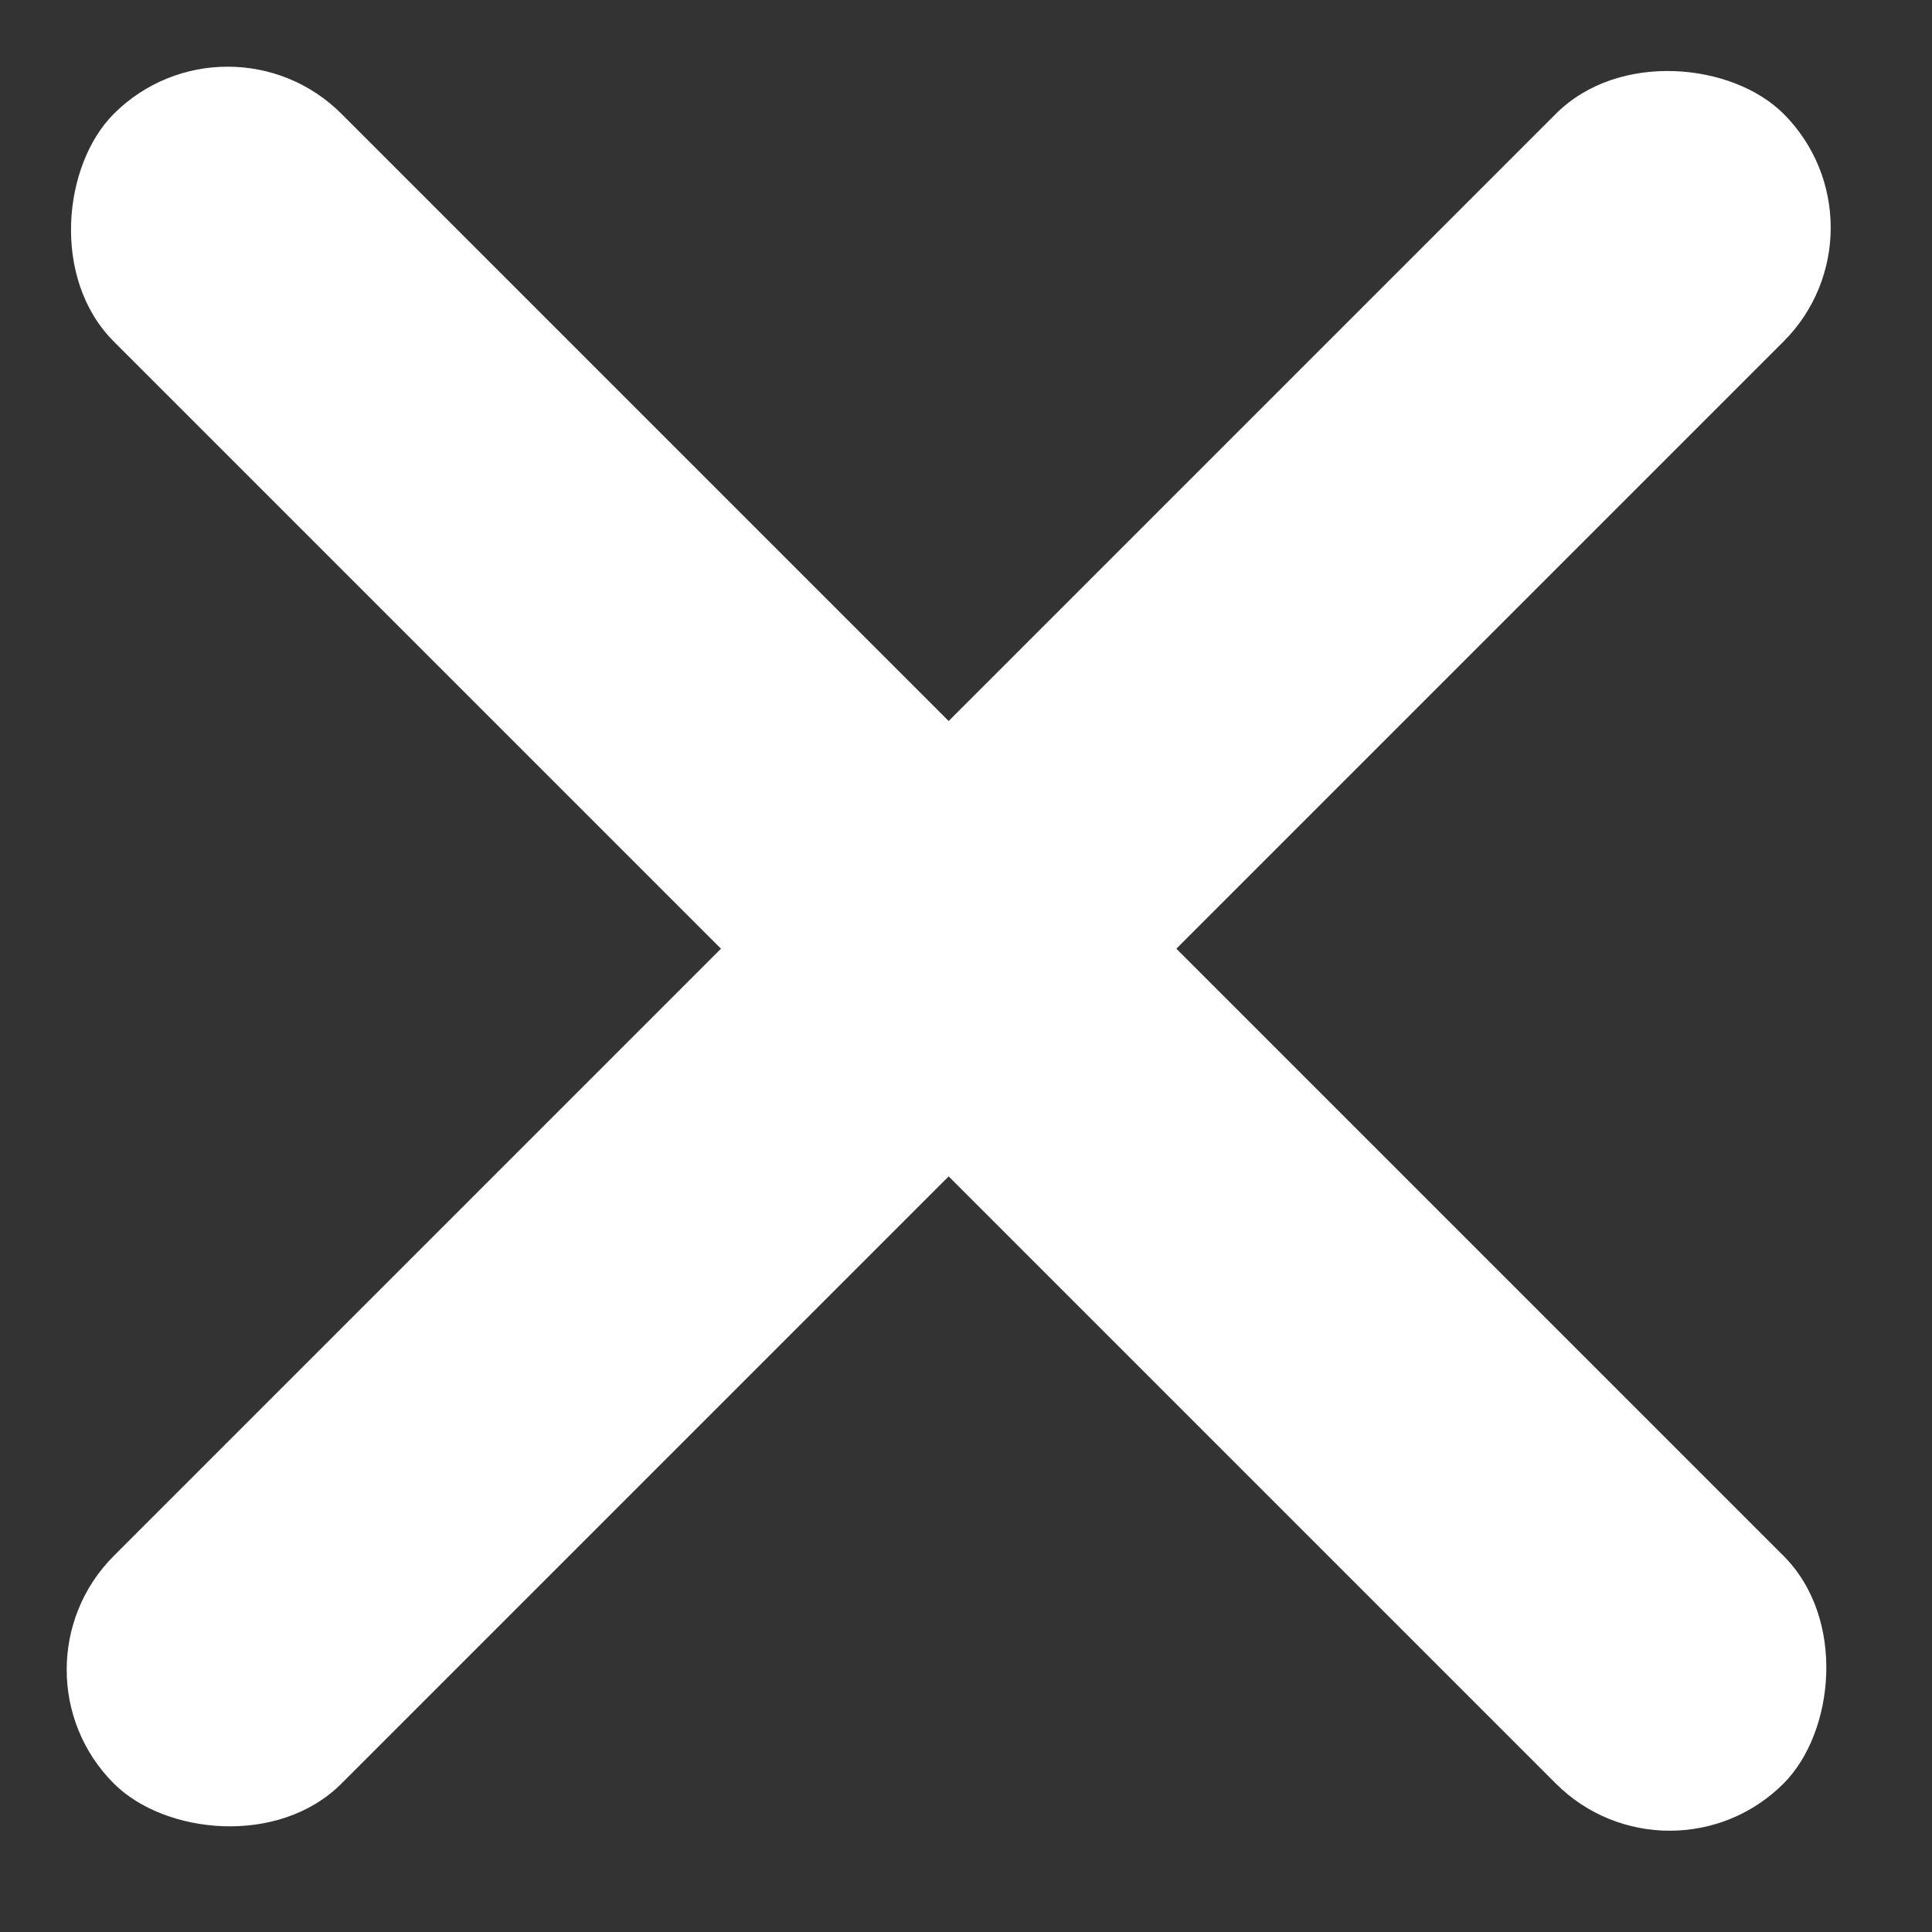 <svg width="18" height="18" viewBox="0 0 18 18" fill="none" xmlns="http://www.w3.org/2000/svg">
<rect x="0" y="0" width="18" height="18" fill="#333333" stroke="none"/>
<rect x="2.121" width="22" height="3" rx="1.5" transform="rotate(45 2.121 0)" fill="white"/>
<rect x="0" y="15.556" width="22" height="3" rx="1.5" transform="rotate(-45 0 15.556)" fill="white"/>
</svg>
